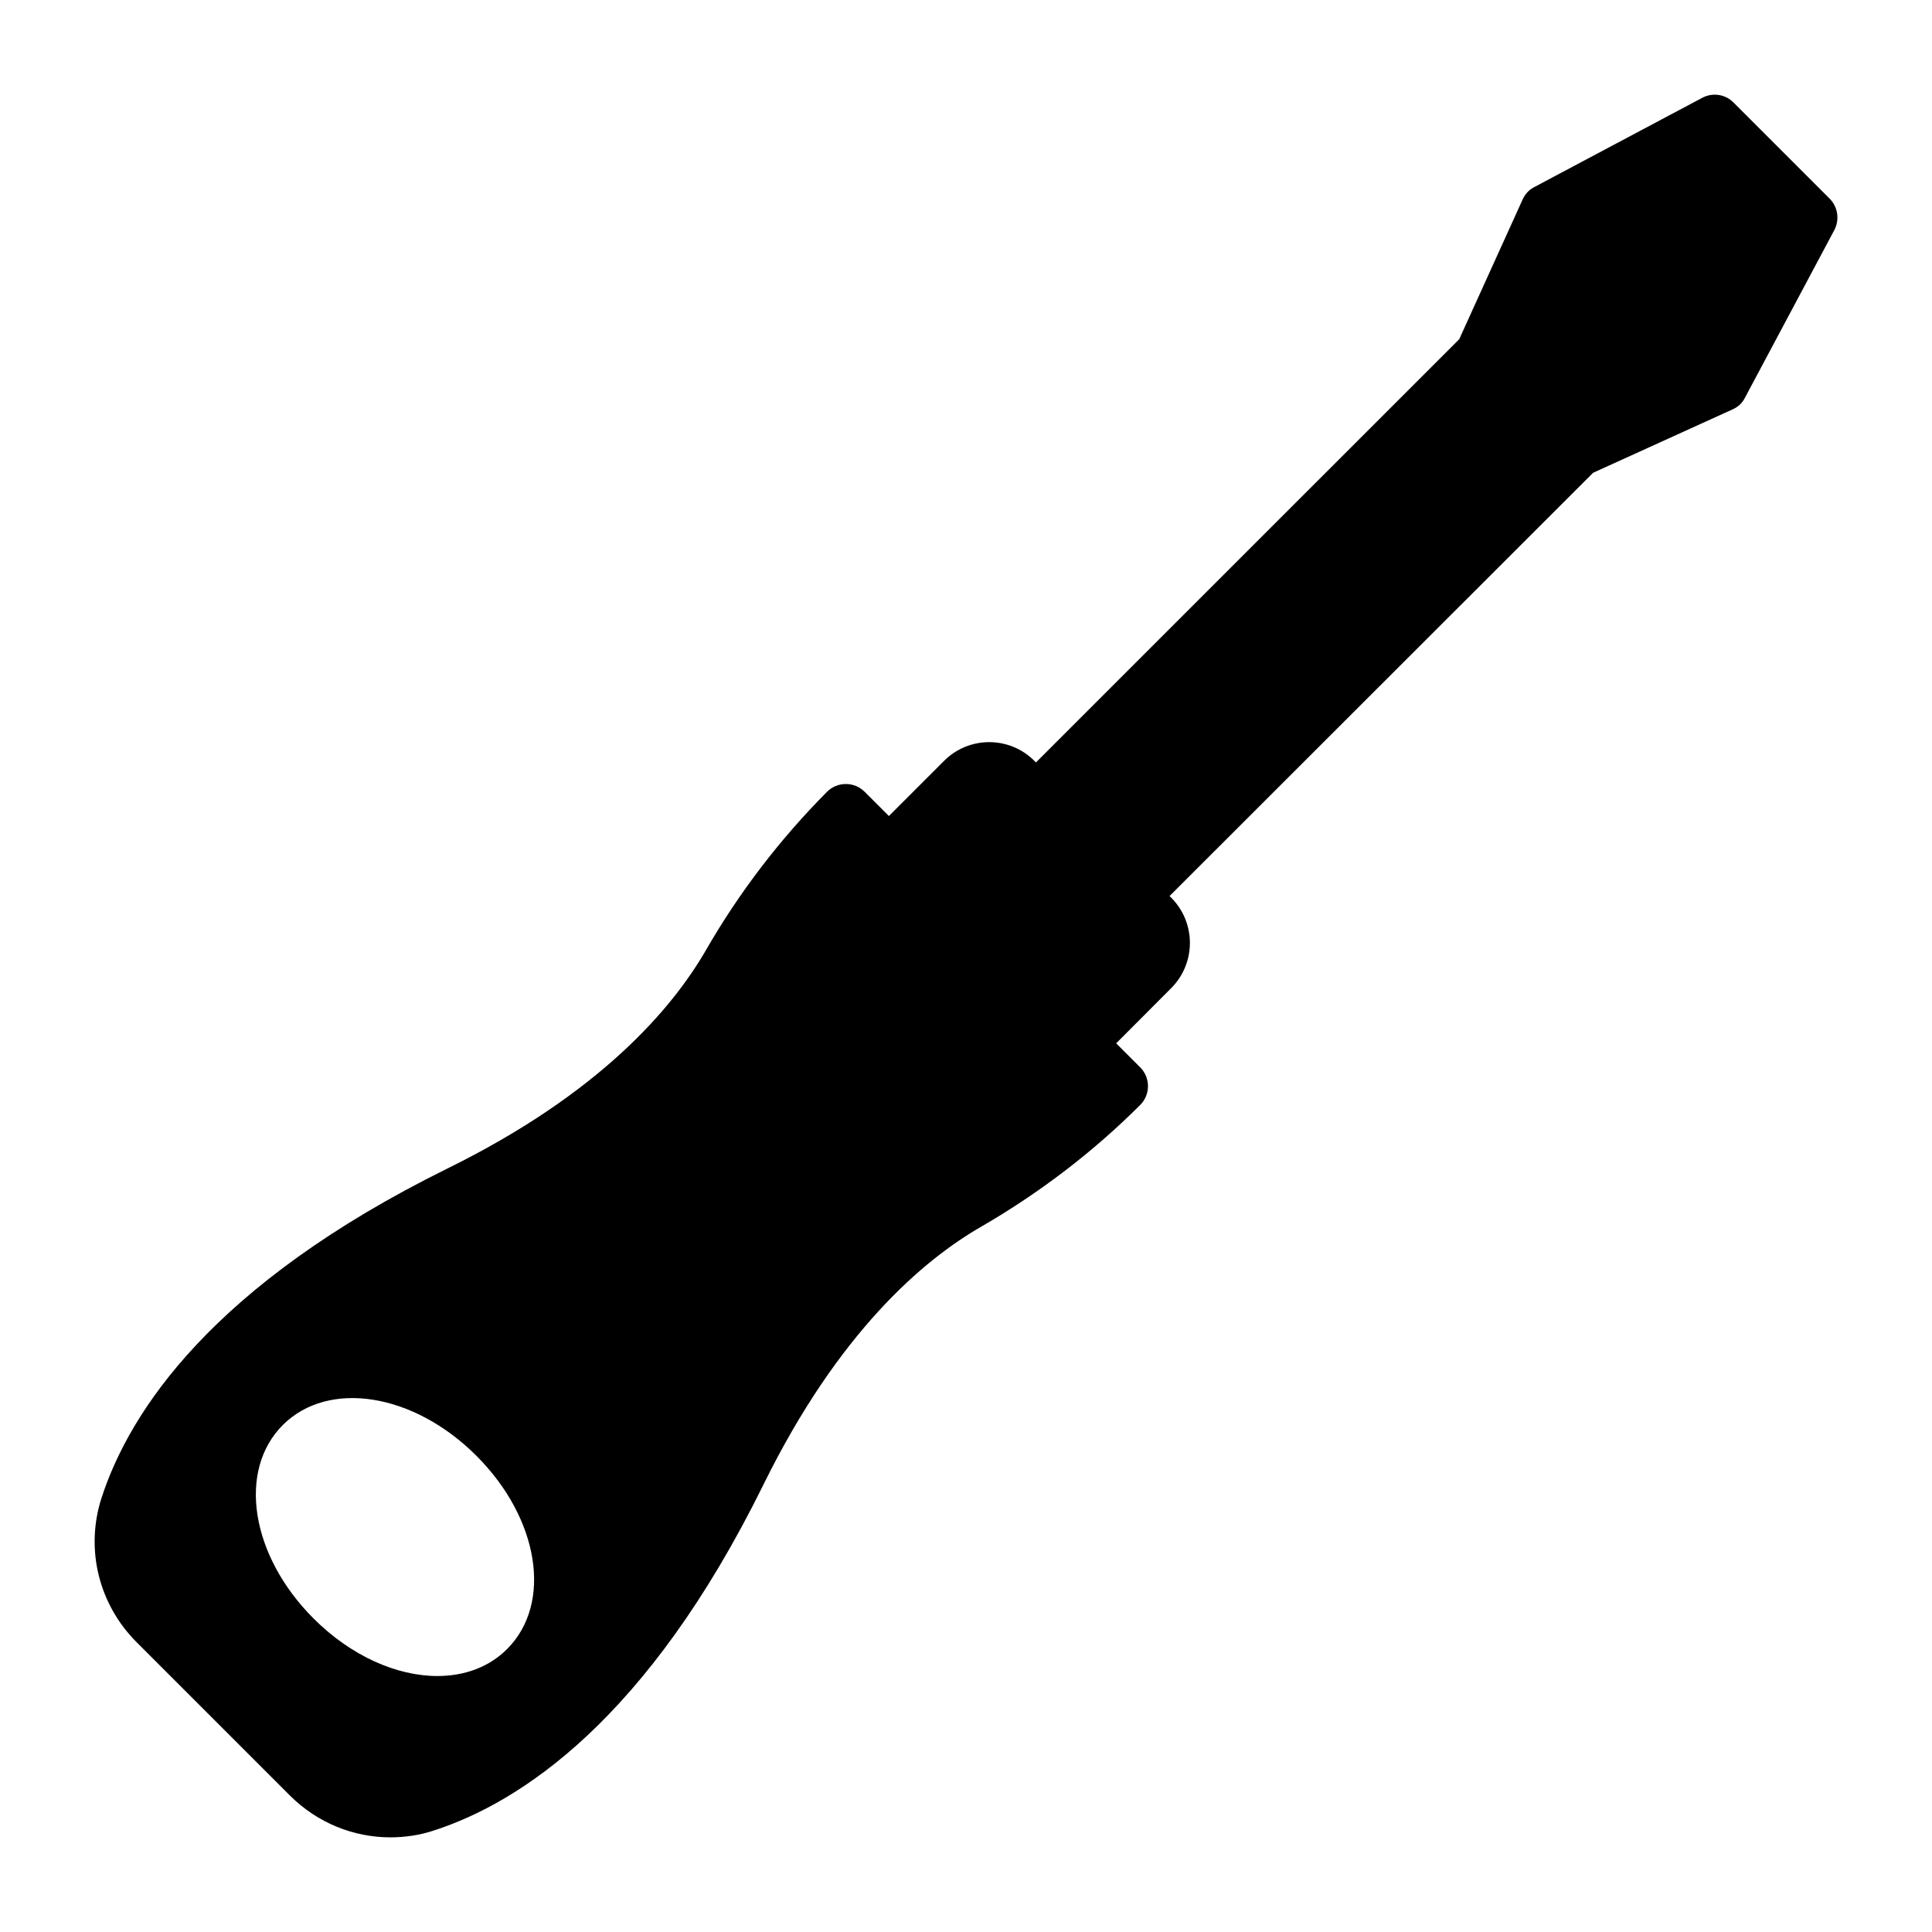 <?xml version="1.0" encoding="UTF-8"?>
<!-- Uploaded to: SVG Repo, www.svgrepo.com, Generator: SVG Repo Mixer Tools -->
<svg fill="#000000" width="800px" height="800px" version="1.1" viewBox="144 144 512 512" xmlns="http://www.w3.org/2000/svg">
 <path d="m220.79 619.79c7.277 7.277 16.863 11.125 26.66 11.125 3.848 0 7.766-0.559 11.547-1.82 22.883-7.418 56.609-29.32 87.328-91.664 19.941-40.516 42.402-59.547 57.727-68.363 15.465-8.957 29.668-19.801 42.125-32.258 2.731-2.731 2.731-7.207 0-9.938l-6.379-6.379 14.656-14.703c6.543-6.641 6.504-17.32-0.09-23.91l-0.418-0.418 112.24-112.17 36.945-16.793c1.469-0.629 2.59-1.68 3.289-3.078l23.723-44.504c1.398-2.731 0.91-6.086-1.258-8.258l-25.539-25.539c-2.168-2.168-5.527-2.66-8.258-1.188l-44.504 23.652c-1.398 0.699-2.449 1.891-3.078 3.289l-16.793 37.016-112.18 112.16-0.418-0.418c-6.609-6.609-17.32-6.609-23.93 0l-14.625 14.625-6.438-6.438c-2.731-2.731-7.207-2.731-9.938 0-12.453 12.523-23.301 26.66-32.188 42.125-8.887 15.324-27.918 37.785-68.434 57.727-62.352 30.785-84.25 64.441-91.668 87.324-4.34 13.504-0.77 28.129 9.305 38.207zm-1.82-98.172c12.105-12.035 34.637-8.469 51.289 8.188 16.652 16.652 20.223 39.117 8.117 51.219-4.828 4.828-11.336 7.137-18.473 7.137-10.707 0-22.812-5.246-32.816-15.254-16.652-16.652-20.223-39.184-8.117-51.289z"/>
</svg>
